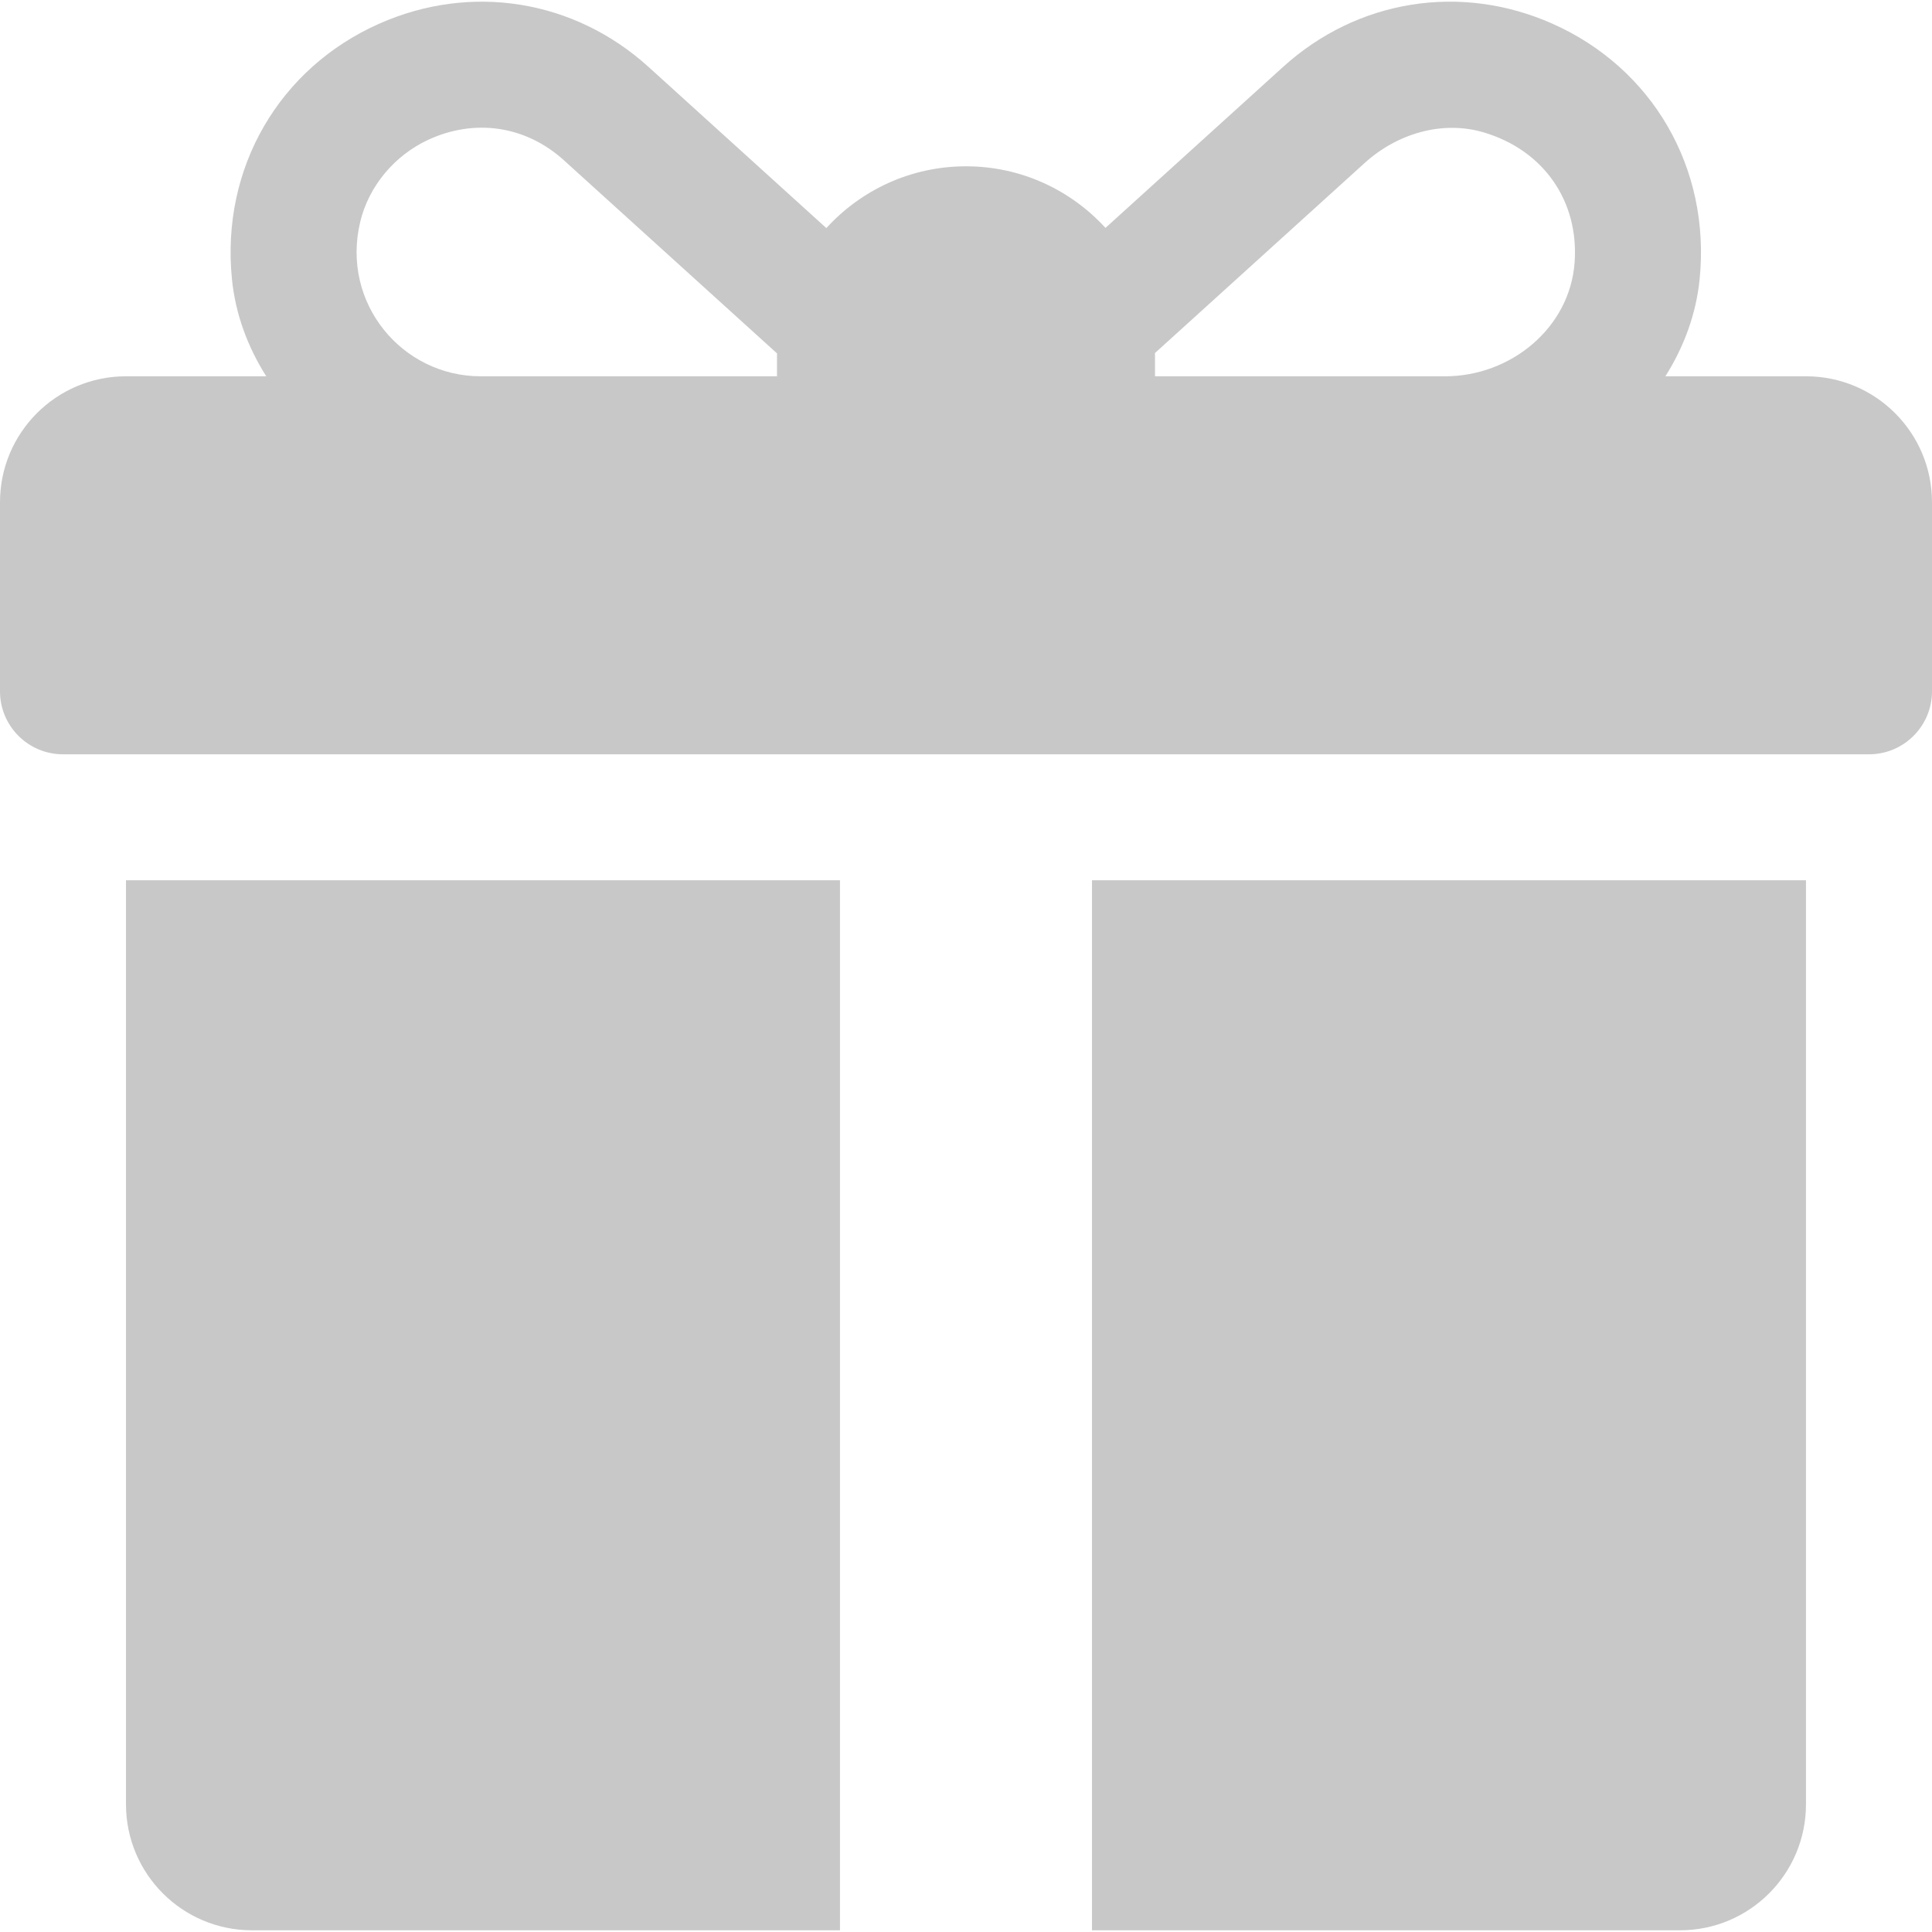 <?xml version="1.0" encoding="UTF-8"?> <svg xmlns="http://www.w3.org/2000/svg" width="52" height="52" viewBox="0 0 52 52" fill="none"> <g clip-path="url(#clip0_47_220)"> <path d="M48.609 10.128H44.824C45.323 9.338 45.652 8.451 45.746 7.513C46.046 4.515 44.468 1.828 41.78 0.636C39.309 -0.459 36.533 -0.011 34.533 1.802L29.754 6.134C28.823 5.116 27.485 4.476 26 4.476C24.512 4.476 23.172 5.118 22.241 6.139L17.455 1.801C15.453 -0.012 12.678 -0.458 10.208 0.637C7.521 1.828 5.942 4.517 6.243 7.514C6.337 8.452 6.666 9.338 7.166 10.128H3.391C1.518 10.128 0 11.646 0 13.519V18.606C0 19.543 0.759 20.302 1.696 20.302H50.304C51.241 20.302 52 19.543 52 18.606V13.519C52 11.646 50.482 10.128 48.609 10.128ZM20.913 9.563V10.128H12.936C10.828 10.128 9.17 8.163 9.696 5.969C9.928 5.002 10.626 4.179 11.528 3.762C12.767 3.189 14.139 3.373 15.179 4.315L20.915 9.513C20.914 9.529 20.913 9.546 20.913 9.563ZM42.381 7.062C42.255 8.825 40.663 10.128 38.896 10.128H31.087V9.563C31.087 9.543 31.086 9.523 31.085 9.503C32.385 8.325 35.203 5.771 36.732 4.385C37.601 3.598 38.816 3.23 39.94 3.565C41.552 4.046 42.499 5.418 42.381 7.062Z" fill="#C8C8C8"></path> <path d="M3.391 23.693V48.563C3.391 50.436 4.909 51.954 6.782 51.954H22.608V23.693H3.391Z" fill="#C8C8C8"></path> <path d="M29.391 23.693V51.954H45.217C47.09 51.954 48.608 50.436 48.608 48.563V23.693H29.391Z" fill="#C8C8C8"></path> </g> <defs> <clipPath id="clip0_47_220"> <rect width="13" height="13" fill="white" transform="scale(4)"></rect> </clipPath> </defs> </svg> 